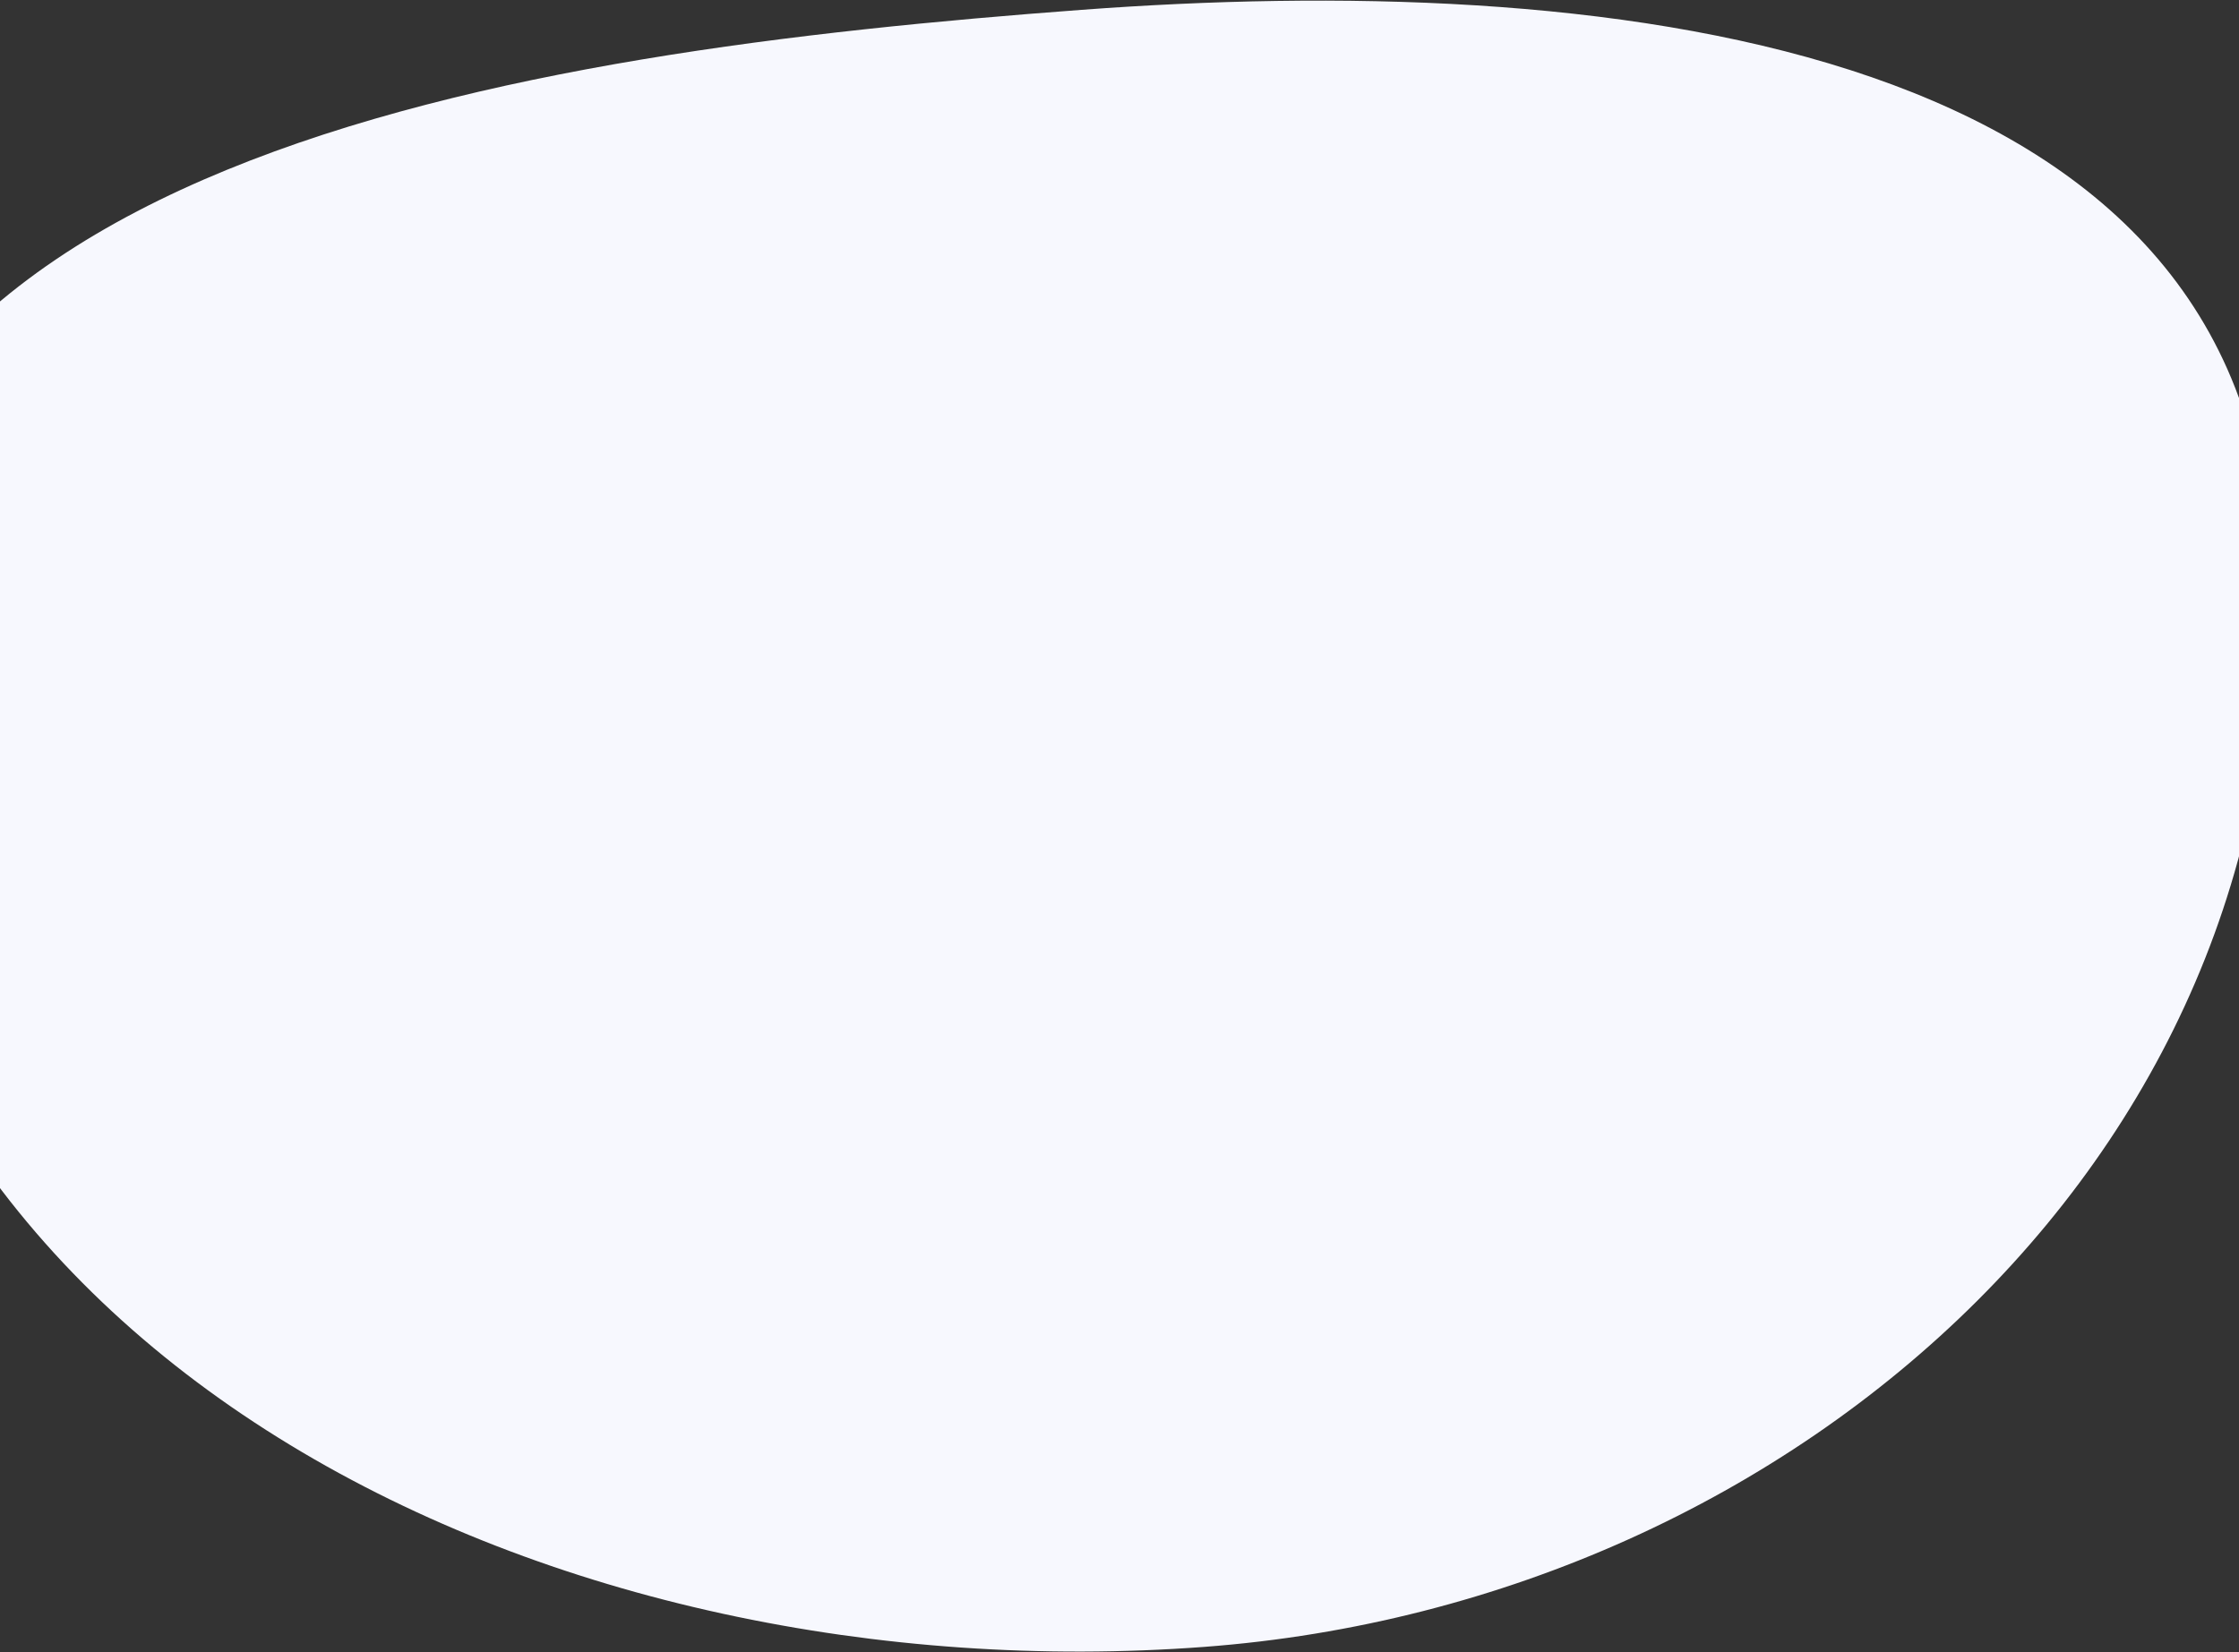 <svg width="1440" height="1063" viewBox="0 0 1440 1063" fill="none" xmlns="http://www.w3.org/2000/svg">
<rect x="0" y="0" width="1440" height="1063" fill="#333333" stroke="none"/>
<path fill-rule="evenodd" clip-rule="evenodd" d="M774.253 1059.45C1158.73 1030.78 1487.7 732.137 1458.96 346.712C1434.64 20.635 1021 -17.938 695.726 6.317C334.139 33.278 -139.664 101.422 -112.636 463.899C-81.567 880.571 358.603 1090.44 774.253 1059.45Z" fill="url(#paint0_linear_9483_7472)"/>
<defs>
<linearGradient id="paint0_linear_9483_7472" x1="643.699" y1="10.196" x2="722.226" y2="1063.32" gradientUnits="userSpaceOnUse">
<stop stop-color="#F7F8FE"/>
<stop offset="1" stop-color="#F7F8FE"/>
</linearGradient>
</defs>
</svg>
